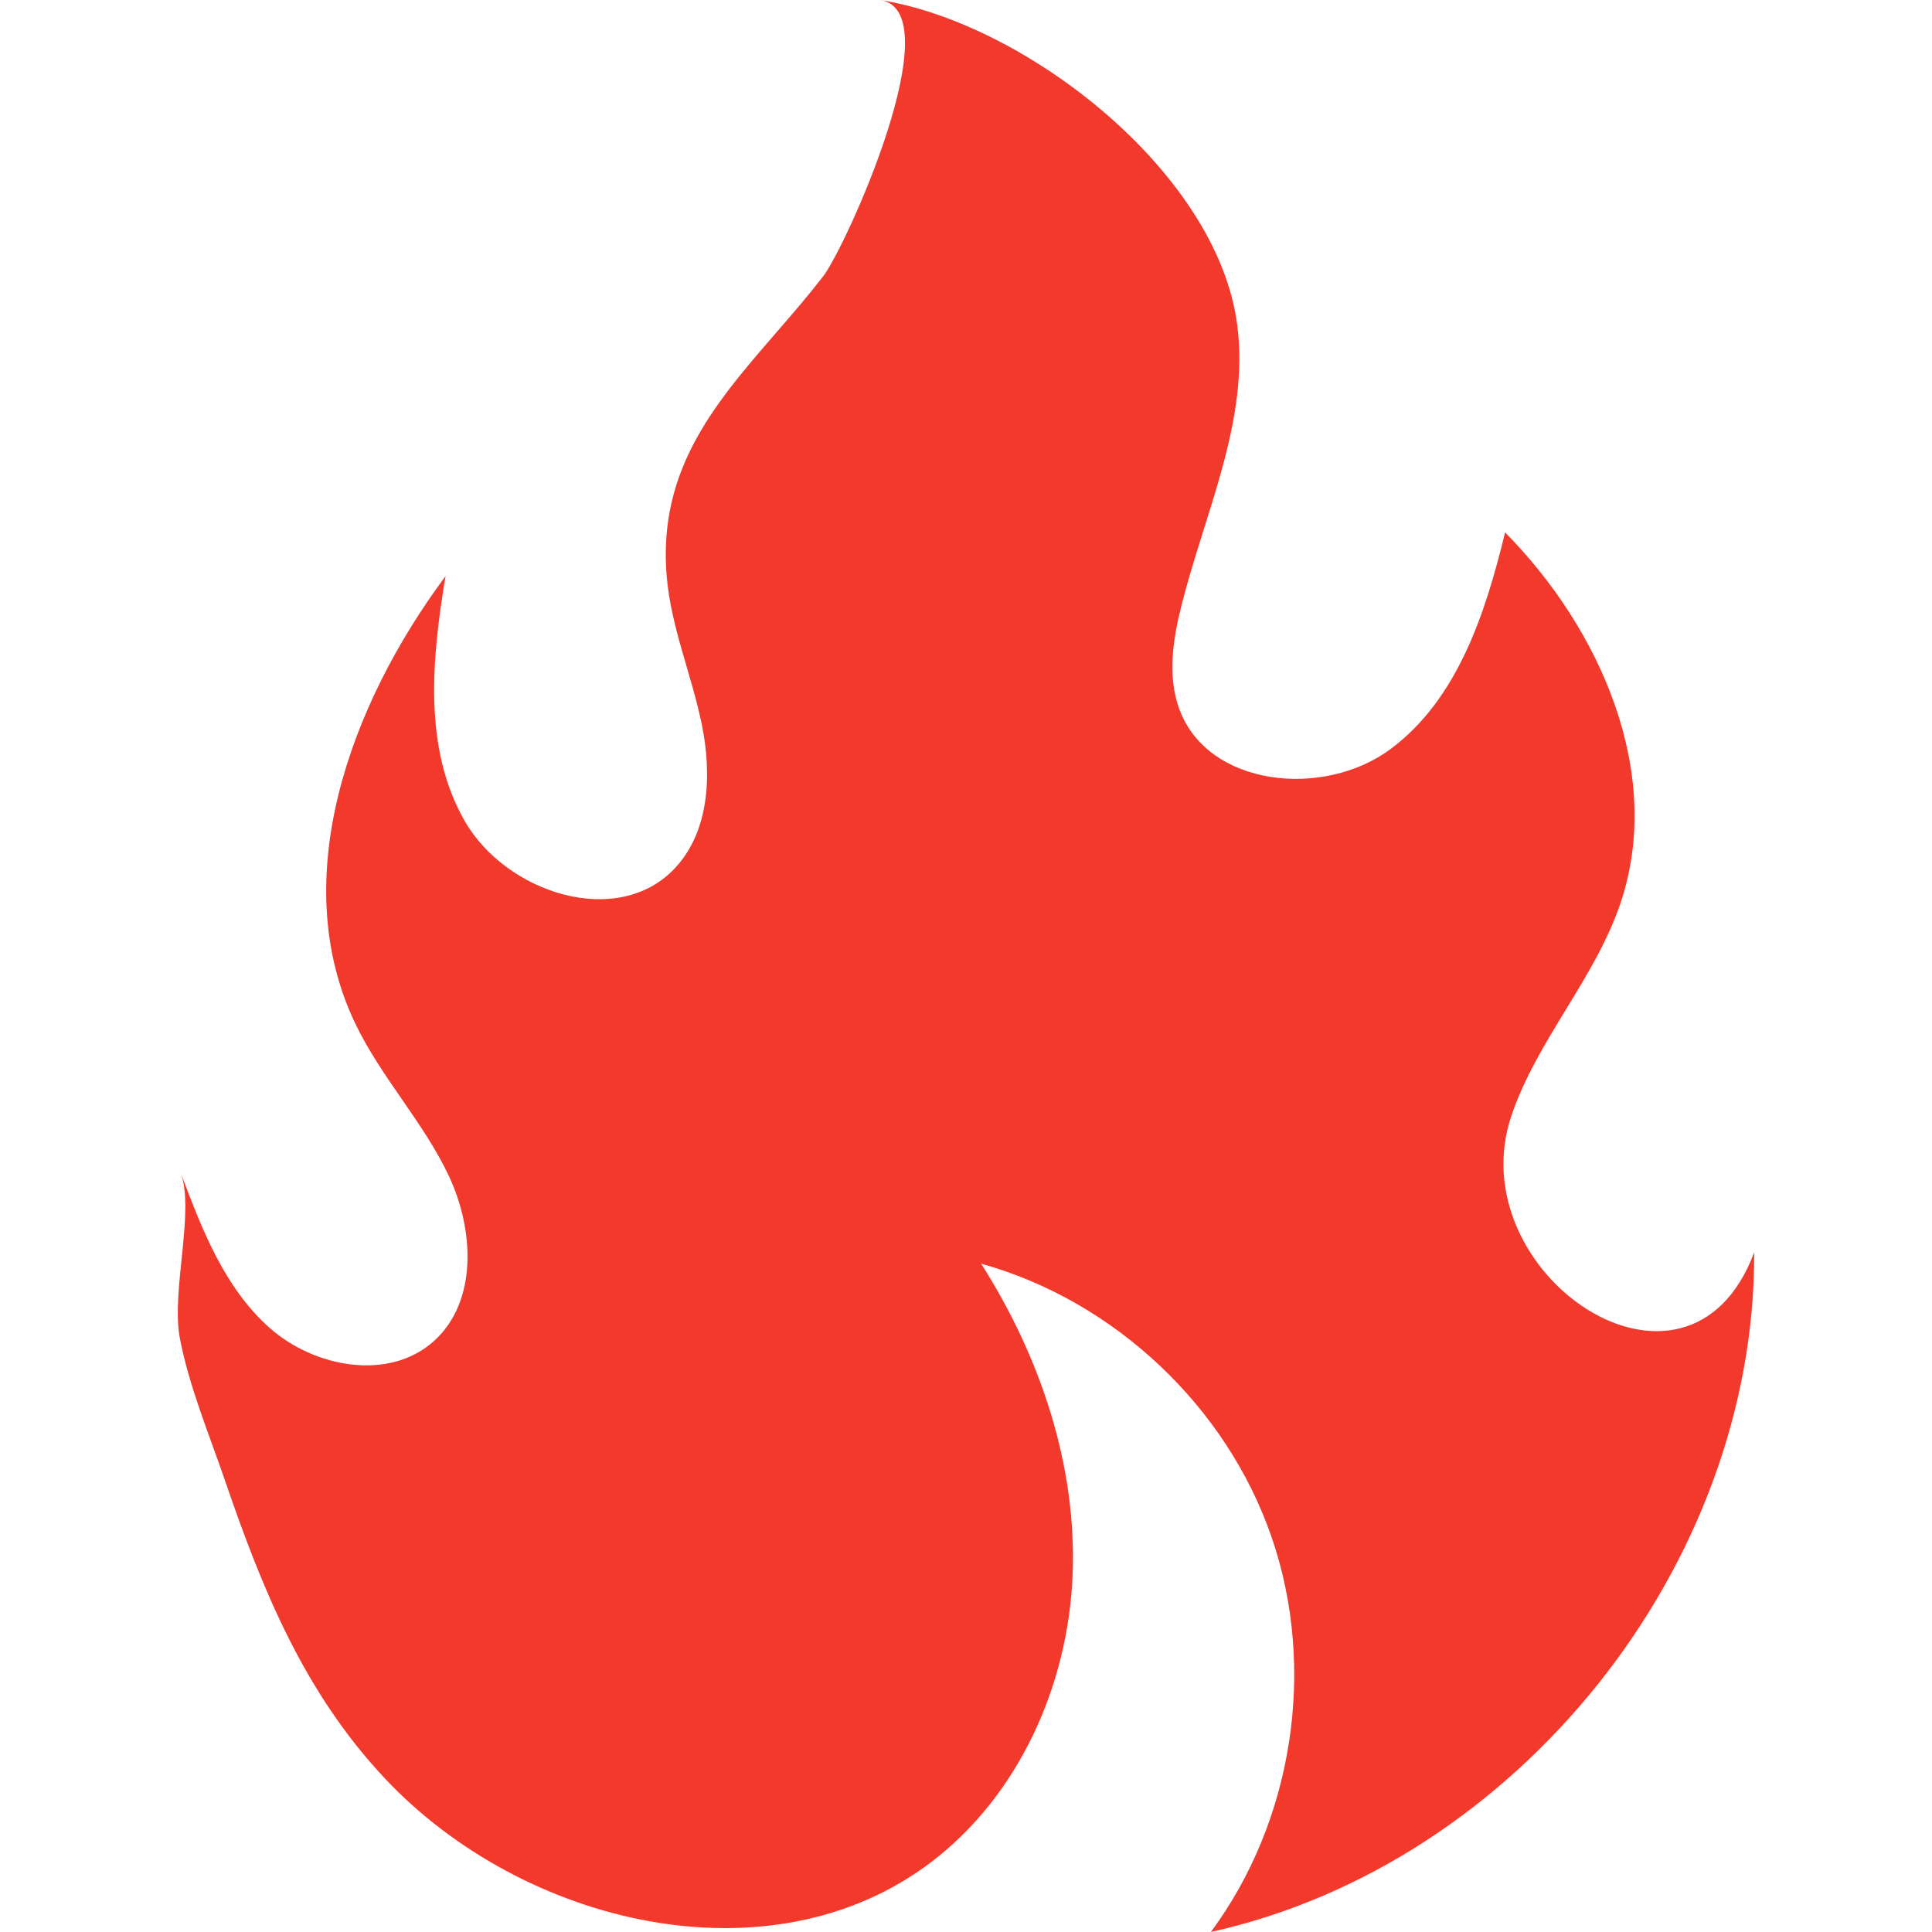 <?xml version="1.0" encoding="UTF-8"?>
<svg id="Capa_1" xmlns="http://www.w3.org/2000/svg" version="1.1" viewBox="0 0 1000 1000">
  <!-- Generator: Adobe Illustrator 29.5.1, SVG Export Plug-In . SVG Version: 2.1.0 Build 141)  -->
  <defs>
    <style>
      .st0 {
        fill: #f2392c;
      }
    </style>
  </defs>
  <path class="st0" d="M346.67,264.54c-1.98,10.45-2.62,21.69-1.57,33.96,2.23,26.14,12.89,50.78,18.15,76.48,5.27,25.7,4.04,55.27-13.92,74.4-29.59,31.53-87.35,13.01-108.84-24.51-21.49-37.52-17.02-84.03-9.87-126.67-49.54,66.55-82.62,157.17-46.58,231.9,13.35,27.7,35.13,50.69,48.25,78.5s15.11,65.1-7.79,85.62c-23.21,20.78-61.78,13.69-85.06-7.01s-35.01-51.08-45.94-80.26c7.45,19.91-5.04,61.61-.41,85.71,4.83,25.13,15.06,49.45,23.34,73.6,19.46,56.77,40.96,109.75,82.8,154.27,71.54,76.12,199.46,106.5,282.67,43.35,45.38-34.44,70.88-91.41,73.27-148.33,2.38-56.92-16.75-113.41-47.33-161.47,69.02,19.22,127.1,73.95,150.39,141.7,23.29,67.75,11.12,146.63-31.49,204.21,158.46-35.09,281.89-189.49,281.23-351.78-34.42,91.97-153.3,10.92-125.66-70.74,13.34-39.39,43.66-71.31,56.72-110.8,22.07-66.73-10.6-141.12-60.01-191.1-10.16,41.96-24.61,86.36-59.25,112.12-34.64,25.76-94.84,19.66-109.47-20.95-6.1-16.93-3.2-35.7,1.18-53.16,12.13-48.31,35.33-96.03,28.9-145.43C630.06,88.88,530.73,11.9,455.6,0c37.39,5.92-17.72,127.75-29.57,143.07-31.33,40.49-70.07,72.36-79.36,121.48h0Z"/>
</svg>